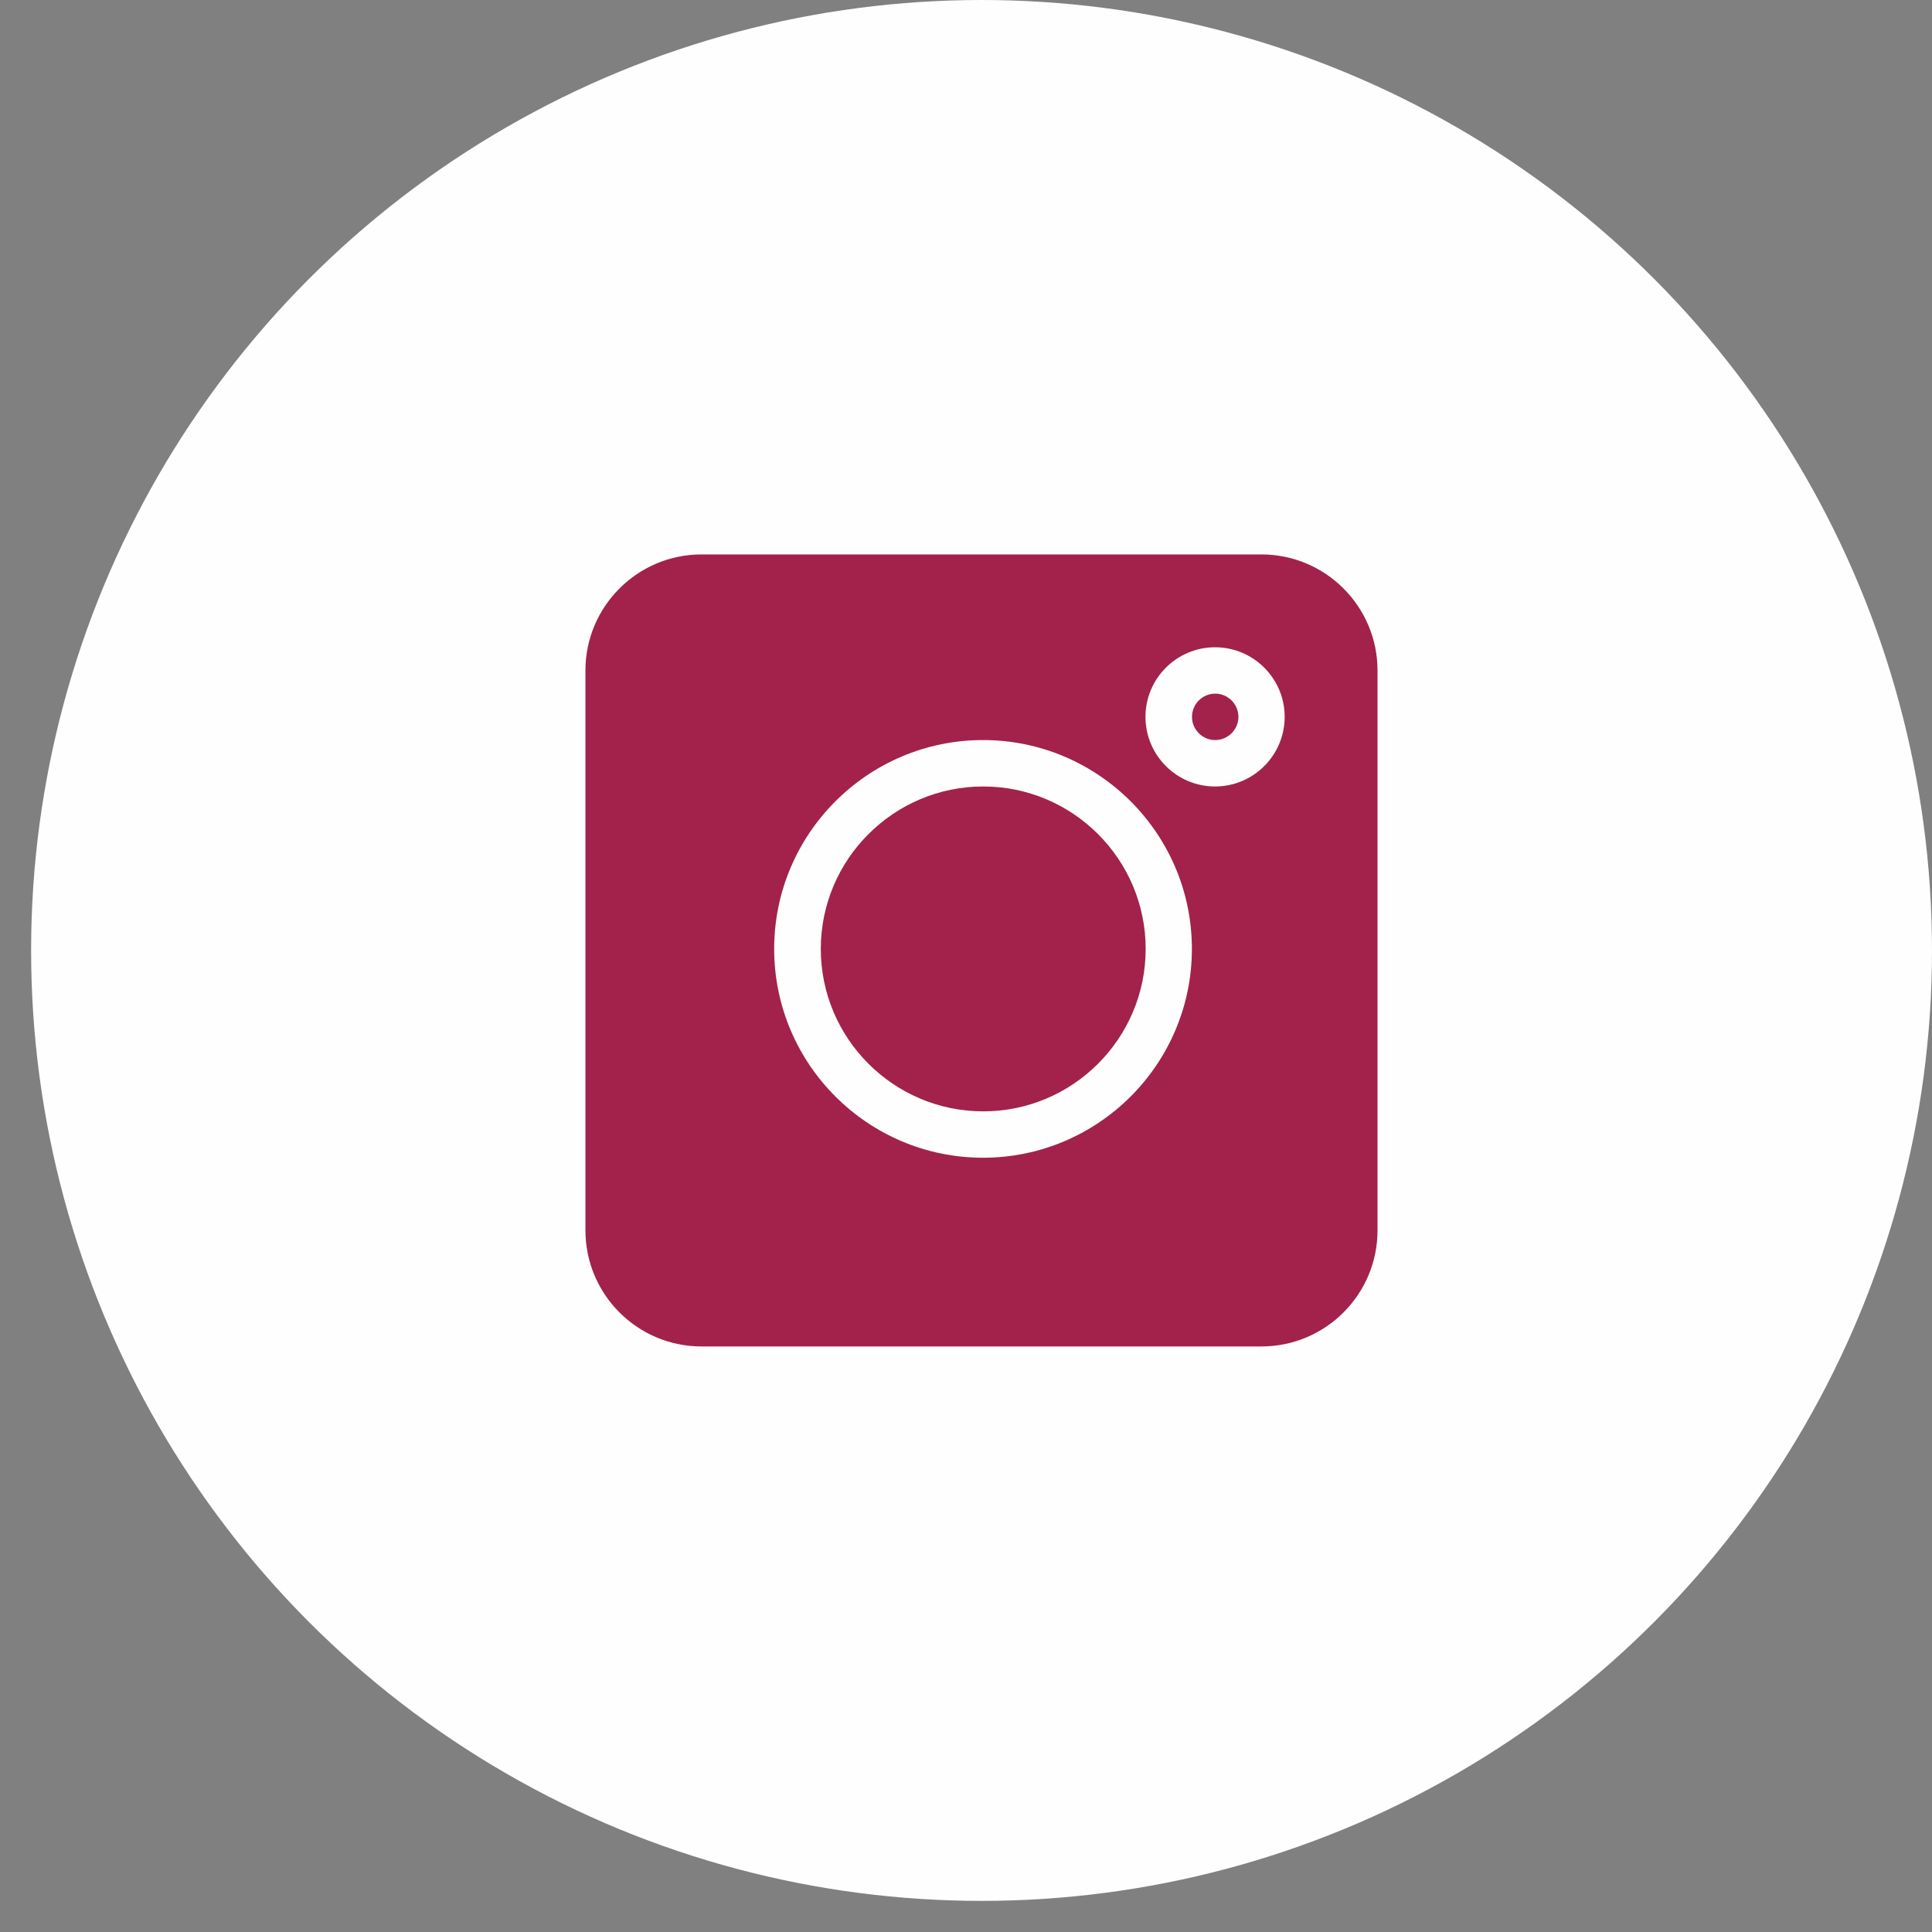 <svg width="38" height="38" viewBox="0 0 38 38" fill="none" xmlns="http://www.w3.org/2000/svg">
<rect x="0" y="0" width="38" height="38" fill="#808080" stroke="none"/>
<circle cx="19.306" cy="18.694" r="18.694" fill="#FEFEFE"/>
<g clip-path="url(#clip0_4_5321)">
<path d="M24.812 10.905H13.797C12.539 10.905 11.515 11.929 11.515 13.187V24.201C11.515 25.46 12.539 26.483 13.797 26.483H24.812C26.07 26.483 27.094 25.46 27.094 24.201V13.187C27.094 11.929 26.07 10.905 24.812 10.905ZM19.335 22.771C17.07 22.771 15.227 20.929 15.227 18.664C15.227 16.399 17.07 14.556 19.335 14.556C21.6 14.556 23.443 16.399 23.443 18.664C23.443 20.929 21.6 22.771 19.335 22.771ZM23.899 15.469C23.144 15.469 22.53 14.855 22.53 14.1C22.53 13.345 23.144 12.731 23.899 12.731C24.654 12.731 25.268 13.345 25.268 14.1C25.268 14.855 24.654 15.469 23.899 15.469Z" fill="#A2224C"/>
<path d="M23.901 13.643C23.65 13.643 23.445 13.848 23.445 14.1C23.445 14.351 23.65 14.556 23.901 14.556C24.153 14.556 24.358 14.351 24.358 14.1C24.358 13.848 24.153 13.643 23.901 13.643Z" fill="#A2224C"/>
<path d="M19.339 15.469C17.578 15.469 16.144 16.903 16.144 18.664C16.144 20.426 17.578 21.859 19.339 21.859C21.101 21.859 22.534 20.426 22.534 18.664C22.534 16.903 21.101 15.469 19.339 15.469Z" fill="#A2224C"/>
</g>
<defs>
<clipPath id="clip0_4_5321">
<rect width="15.579" height="15.579" fill="white" transform="translate(11.515 10.905)"/>
</clipPath>
</defs>
</svg>
